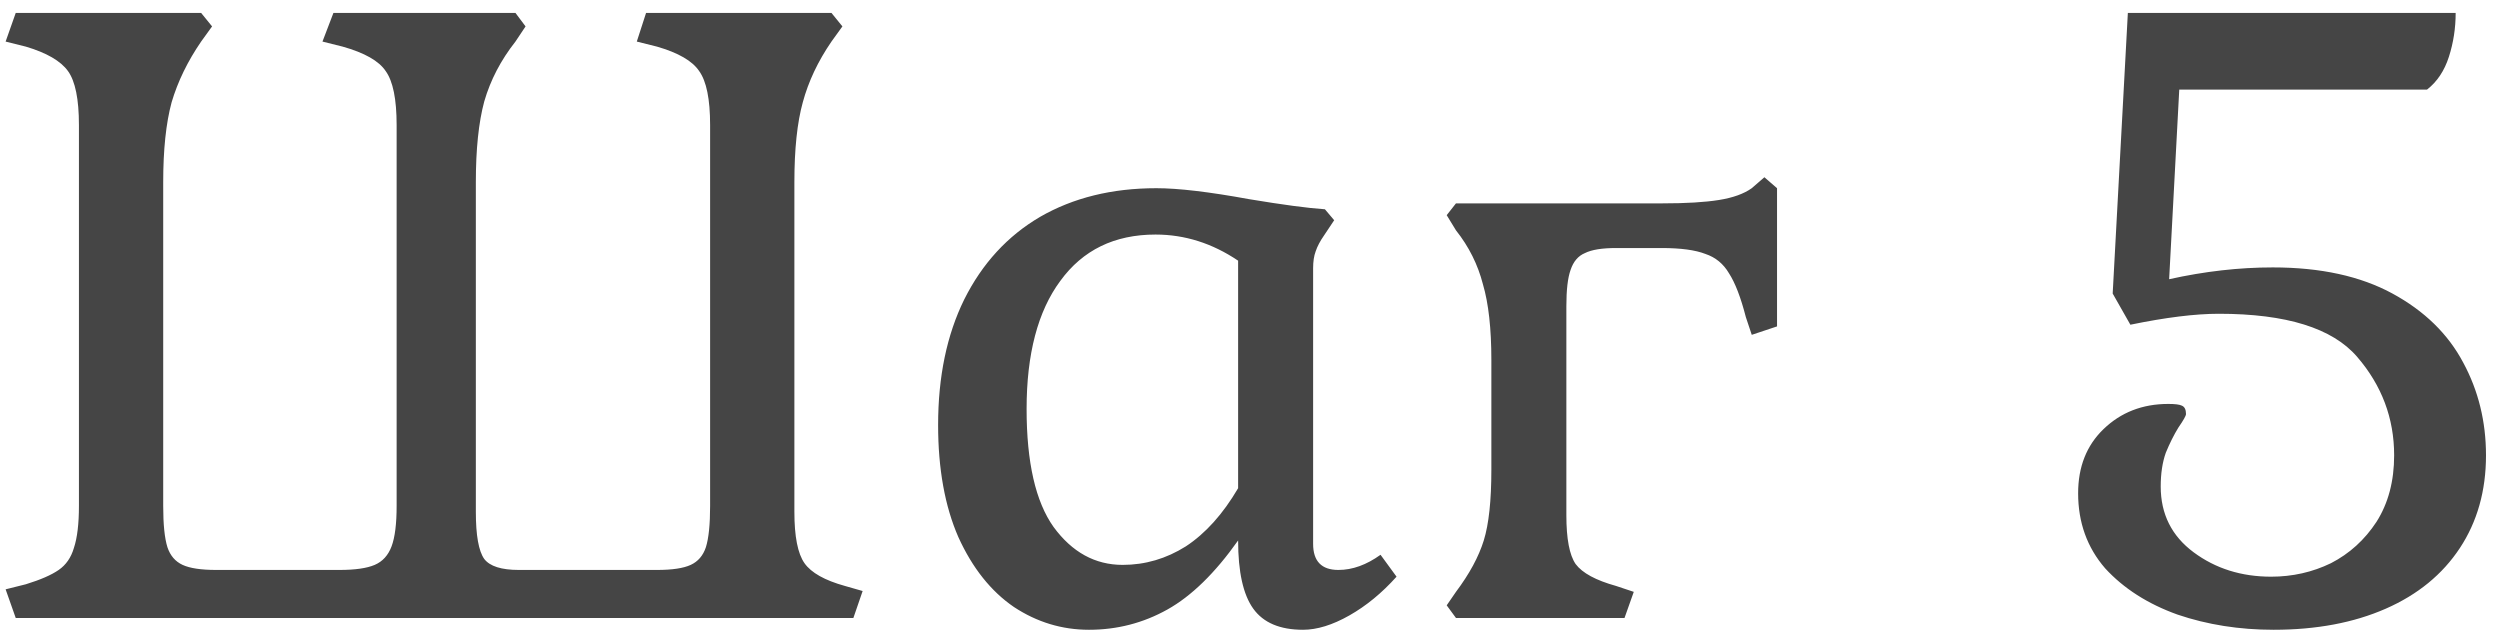 <?xml version="1.0" encoding="UTF-8"?> <svg xmlns="http://www.w3.org/2000/svg" width="178" height="45" viewBox="0 0 178 45" fill="none"> <path d="M0.4 41.96L1.84 41.6C2.88 41.28 3.66 40.94 4.18 40.58C4.7 40.22 5.06 39.7 5.26 39.02C5.5 38.3 5.62 37.3 5.62 36.02V8.9C5.62 7.06 5.36 5.78 4.84 5.06C4.32 4.34 3.32 3.76 1.84 3.32L0.4 2.96L1.12 0.92H14.32L15.1 1.88L14.32 2.96C13.36 4.36 12.66 5.8 12.22 7.28C11.82 8.76 11.62 10.66 11.62 12.98V36.02C11.62 37.34 11.72 38.32 11.92 38.96C12.12 39.56 12.48 39.98 13 40.22C13.52 40.46 14.32 40.58 15.4 40.58H24.16C25.28 40.58 26.12 40.46 26.68 40.22C27.24 39.98 27.64 39.54 27.88 38.9C28.12 38.26 28.24 37.3 28.24 36.02V8.9C28.24 7.06 27.98 5.78 27.46 5.06C26.98 4.34 25.96 3.76 24.4 3.32L22.96 2.96L23.74 0.92H36.7L37.42 1.88L36.7 2.96C35.66 4.28 34.92 5.7 34.48 7.22C34.08 8.7 33.88 10.62 33.88 12.98V36.44C33.88 38.12 34.08 39.24 34.48 39.8C34.88 40.32 35.7 40.58 36.94 40.58H46.78C47.86 40.58 48.66 40.46 49.18 40.22C49.7 39.98 50.06 39.56 50.26 38.96C50.46 38.32 50.56 37.34 50.56 36.02V8.9C50.56 7.06 50.3 5.78 49.78 5.06C49.3 4.34 48.3 3.76 46.78 3.32L45.34 2.96L46 0.92H59.2L59.98 1.88L59.2 2.96C58.24 4.36 57.56 5.8 57.16 7.28C56.76 8.72 56.56 10.62 56.56 12.98V36.44C56.56 38.2 56.8 39.42 57.28 40.1C57.76 40.78 58.72 41.32 60.16 41.72L61.42 42.08L60.76 44H1.12L0.4 41.96ZM88.154 38.48C86.514 40.8 84.834 42.44 83.114 43.4C81.394 44.36 79.534 44.84 77.534 44.84C75.614 44.84 73.834 44.3 72.194 43.22C70.554 42.1 69.234 40.44 68.234 38.24C67.274 36.04 66.794 33.38 66.794 30.26C66.794 26.82 67.414 23.84 68.654 21.32C69.934 18.76 71.734 16.8 74.054 15.44C76.414 14.08 79.174 13.4 82.334 13.4C83.894 13.4 86.094 13.66 88.934 14.18C91.334 14.58 93.134 14.82 94.334 14.9L94.994 15.68L94.274 16.76C93.994 17.16 93.794 17.54 93.674 17.9C93.554 18.22 93.494 18.62 93.494 19.1V38.72C93.494 39.96 94.094 40.58 95.294 40.58C96.294 40.58 97.294 40.22 98.294 39.5L99.434 41.06C98.394 42.22 97.274 43.14 96.074 43.82C94.874 44.5 93.774 44.84 92.774 44.84C91.134 44.84 89.954 44.34 89.234 43.34C88.514 42.34 88.154 40.72 88.154 38.48ZM73.094 29.12C73.094 32.92 73.734 35.72 75.014 37.52C76.334 39.32 77.974 40.22 79.934 40.22C81.534 40.22 83.034 39.78 84.434 38.9C85.834 37.98 87.074 36.6 88.154 34.76V18.56C86.314 17.32 84.354 16.7 82.274 16.7C79.354 16.7 77.094 17.8 75.494 20C73.894 22.16 73.094 25.2 73.094 29.12ZM118.365 14.48C120.045 14.48 121.385 14.4 122.385 14.24C123.385 14.08 124.165 13.8 124.725 13.4L125.625 12.62L126.525 13.4V23.24L124.725 23.84L124.305 22.58C123.945 21.18 123.545 20.14 123.105 19.46C122.705 18.78 122.145 18.32 121.425 18.08C120.705 17.8 119.665 17.66 118.305 17.66H115.065C114.065 17.66 113.325 17.78 112.845 18.02C112.365 18.22 112.025 18.62 111.825 19.22C111.625 19.78 111.525 20.64 111.525 21.8V36.68C111.525 38.36 111.745 39.52 112.185 40.16C112.665 40.8 113.625 41.32 115.065 41.72L116.325 42.14L115.665 44H103.665L103.005 43.1L103.665 42.14C104.625 40.86 105.285 39.64 105.645 38.48C106.005 37.32 106.185 35.64 106.185 33.44V25.64C106.185 23.4 105.985 21.6 105.585 20.24C105.225 18.84 104.585 17.56 103.665 16.4L103.005 15.32L103.665 14.48H118.365ZM170.463 32.42C170.463 29.78 169.583 27.44 167.823 25.4C166.063 23.36 162.783 22.34 157.983 22.34C156.303 22.34 154.203 22.6 151.683 23.12L150.423 20.9L151.503 0.92H174.843C174.843 2 174.683 3.04 174.363 4.04C174.043 5.04 173.523 5.82 172.803 6.38H155.163L154.443 19.88C156.963 19.32 159.423 19.04 161.823 19.04C165.223 19.04 168.063 19.66 170.343 20.9C172.623 22.14 174.303 23.78 175.383 25.82C176.463 27.82 177.003 30.02 177.003 32.42C177.003 34.94 176.383 37.14 175.143 39.02C173.903 40.9 172.143 42.34 169.863 43.34C167.583 44.34 164.923 44.84 161.883 44.84C159.443 44.84 157.163 44.48 155.043 43.76C152.923 43 151.203 41.9 149.883 40.46C148.603 38.98 147.963 37.2 147.963 35.12C147.963 33.24 148.563 31.72 149.763 30.56C151.003 29.36 152.543 28.76 154.383 28.76C154.863 28.76 155.183 28.8 155.343 28.88C155.543 28.96 155.643 29.16 155.643 29.48C155.643 29.6 155.463 29.92 155.103 30.44C154.783 30.96 154.483 31.56 154.203 32.24C153.963 32.92 153.843 33.72 153.843 34.64C153.843 36.6 154.623 38.16 156.183 39.32C157.743 40.48 159.583 41.06 161.703 41.06C163.223 41.06 164.643 40.74 165.963 40.1C167.283 39.42 168.363 38.44 169.203 37.16C170.043 35.84 170.463 34.26 170.463 32.42Z" fill="#454545"></path> </svg> 